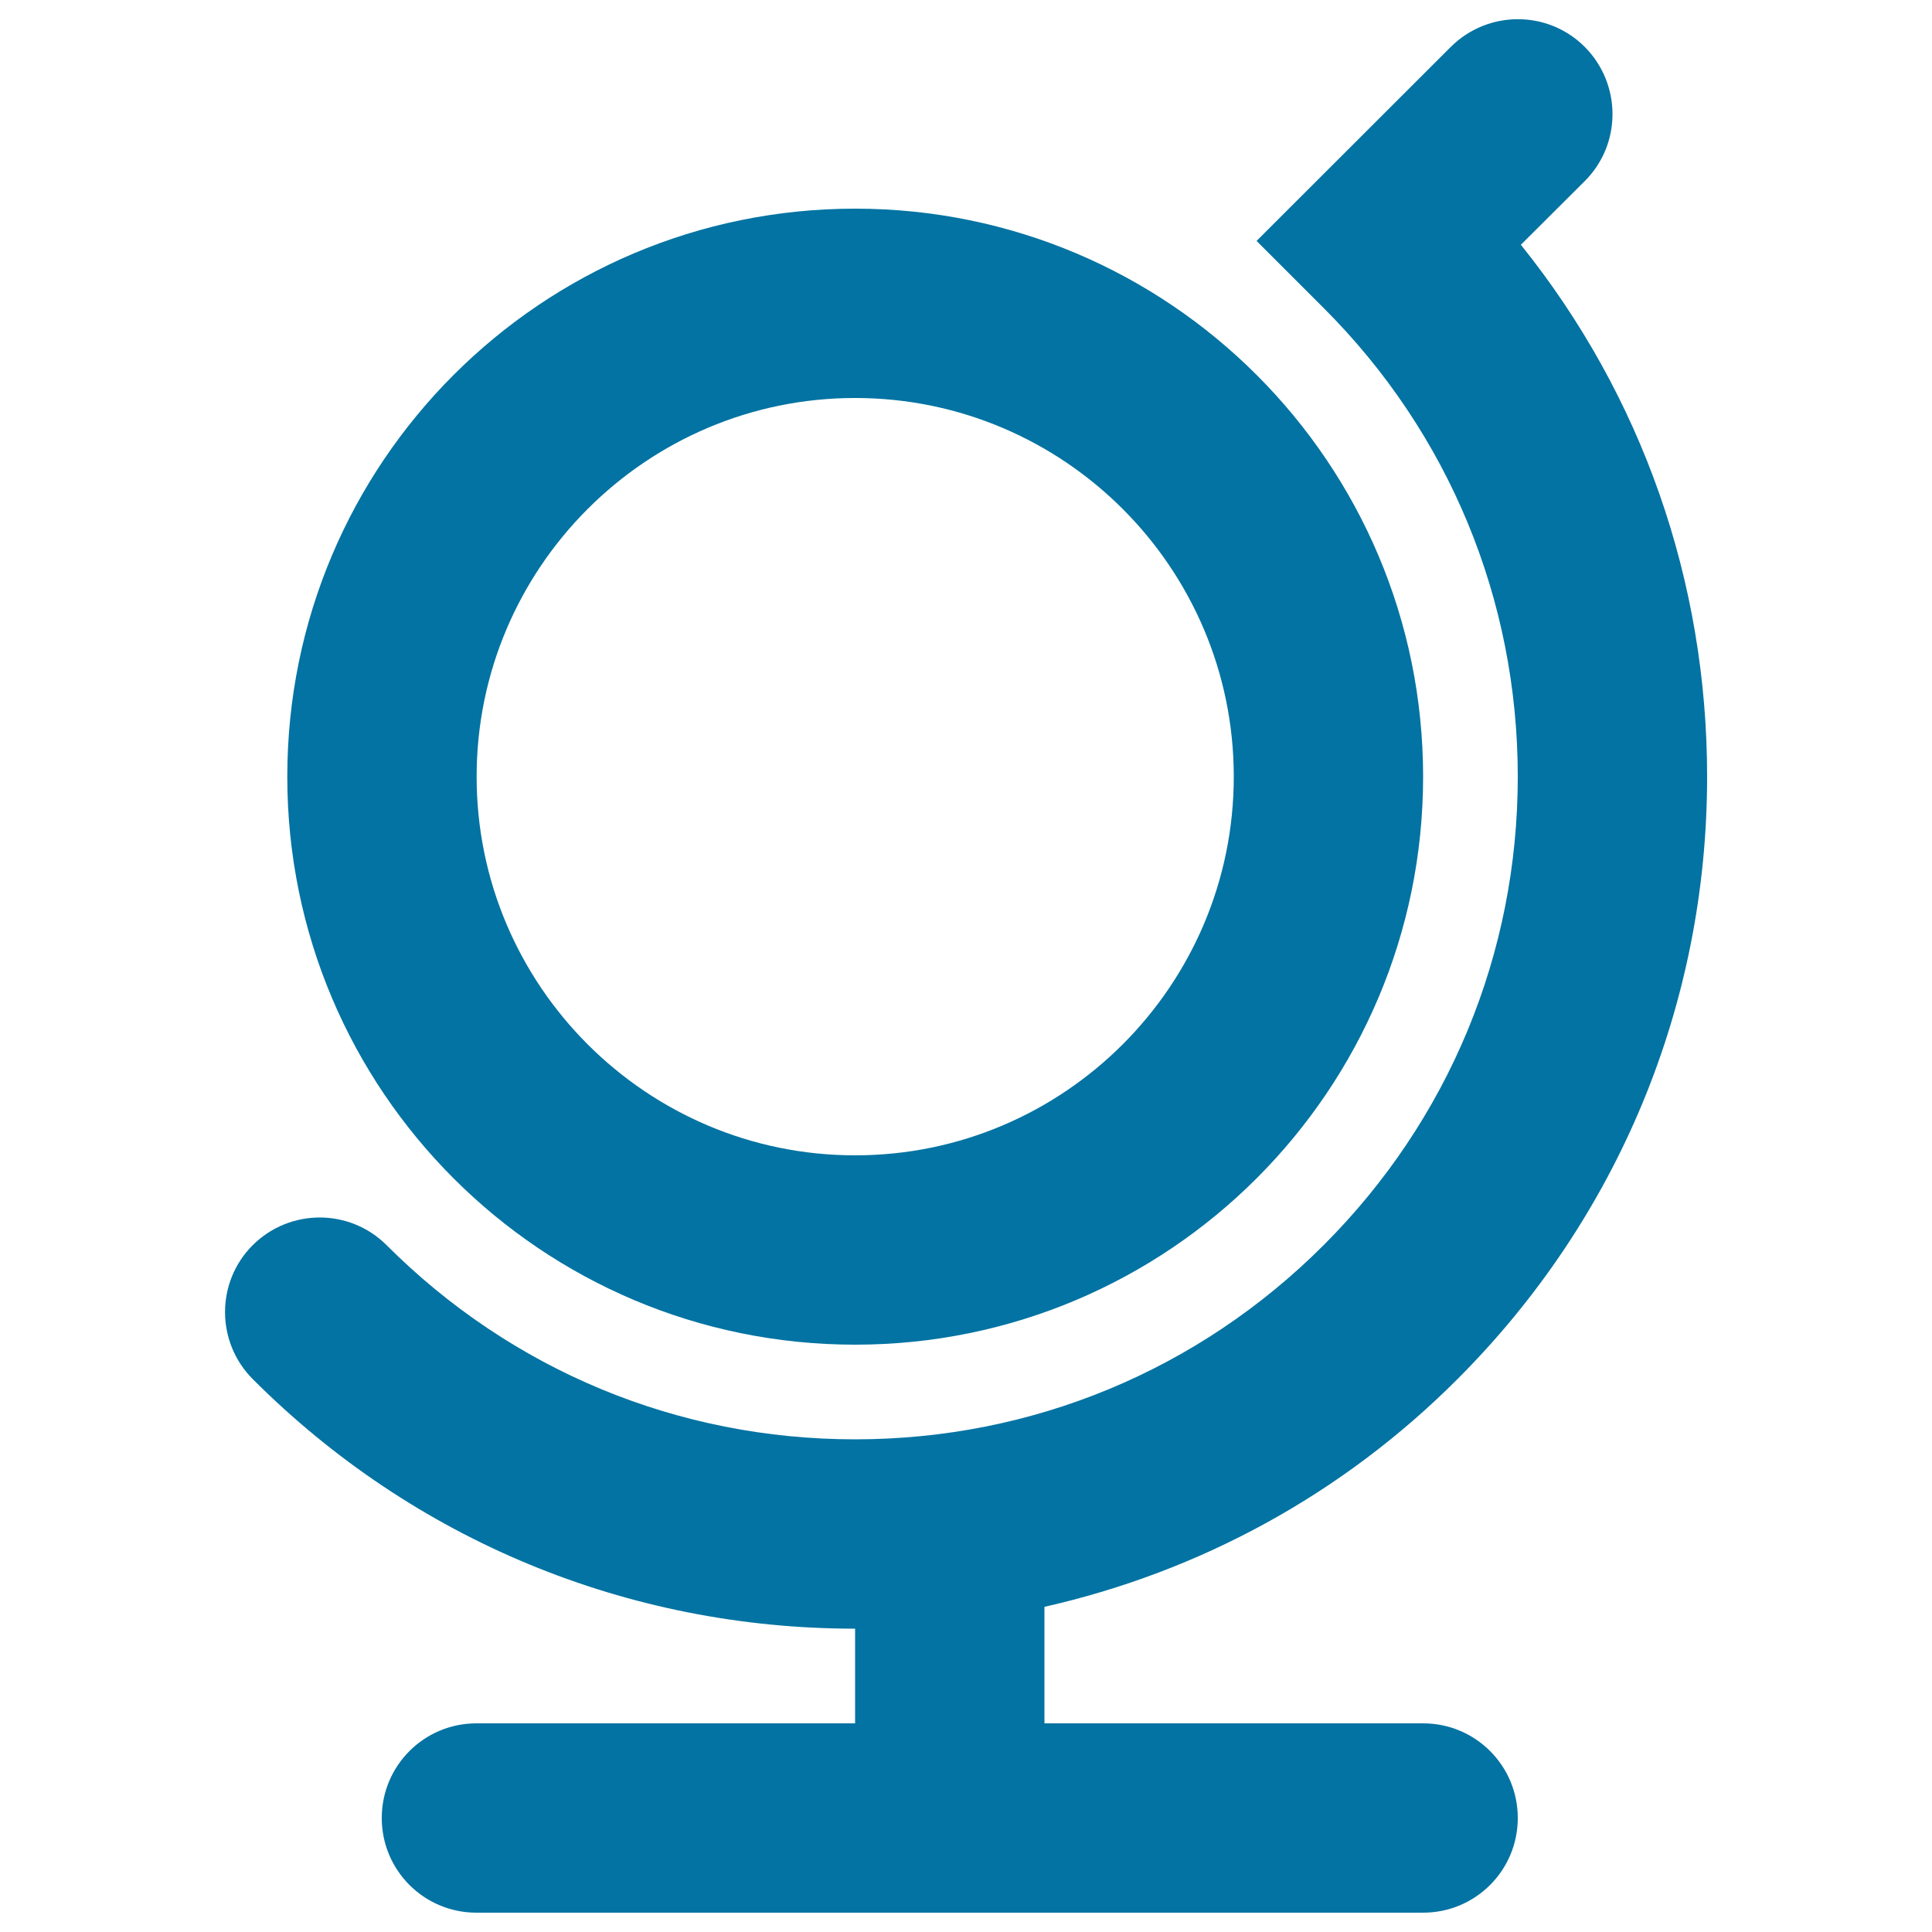 <svg xmlns="http://www.w3.org/2000/svg" viewBox="0 0 1000 1000" style="fill:#0273a2">
<title>Globe Outline SVG icon</title>
<path d="M442.6,206c108.1,0,196,87.9,196,196c0,108.1-87.9,196-196,196c-108,0-195.9-87.9-195.9-196C246.7,293.9,334.6,206,442.6,206z M442.6,108c-162.4,0-293.9,131.6-293.9,294s131.5,294,293.9,294c162.3,0,294-131.7,294-294C736.6,239.6,604.9,108,442.6,108z"/><path d="M736.6,892h-196v-60.3c80.4-18.2,154.2-58.2,213.8-117.9c83.2-83.2,129.2-194.1,129.2-311.8c0-101.3-33.8-197.4-96.4-275.3l33.1-33c19.1-19.1,19.1-50.1,0-69.4c-19.2-19.2-50.2-19.1-69.4,0L650.4,124.7l34.7,34.7c64.8,64.7,100.5,150.9,100.5,242.6c0,91.6-35.7,177.7-100.5,242.5C620.3,709.3,534.2,745,442.6,745c-91.7,0-177.7-35.7-242.5-100.5c-19.1-19.1-50.1-19.1-69.3,0c-19.1,19.1-19.1,50.1,0,69.3C214,797.1,324.8,843,442.6,843v49h-196c-27.1,0-49,21.9-49,49s21.9,49,49,49h490c27.1,0,49-21.9,49-49S763.7,892,736.6,892L736.6,892z"/>
</svg>